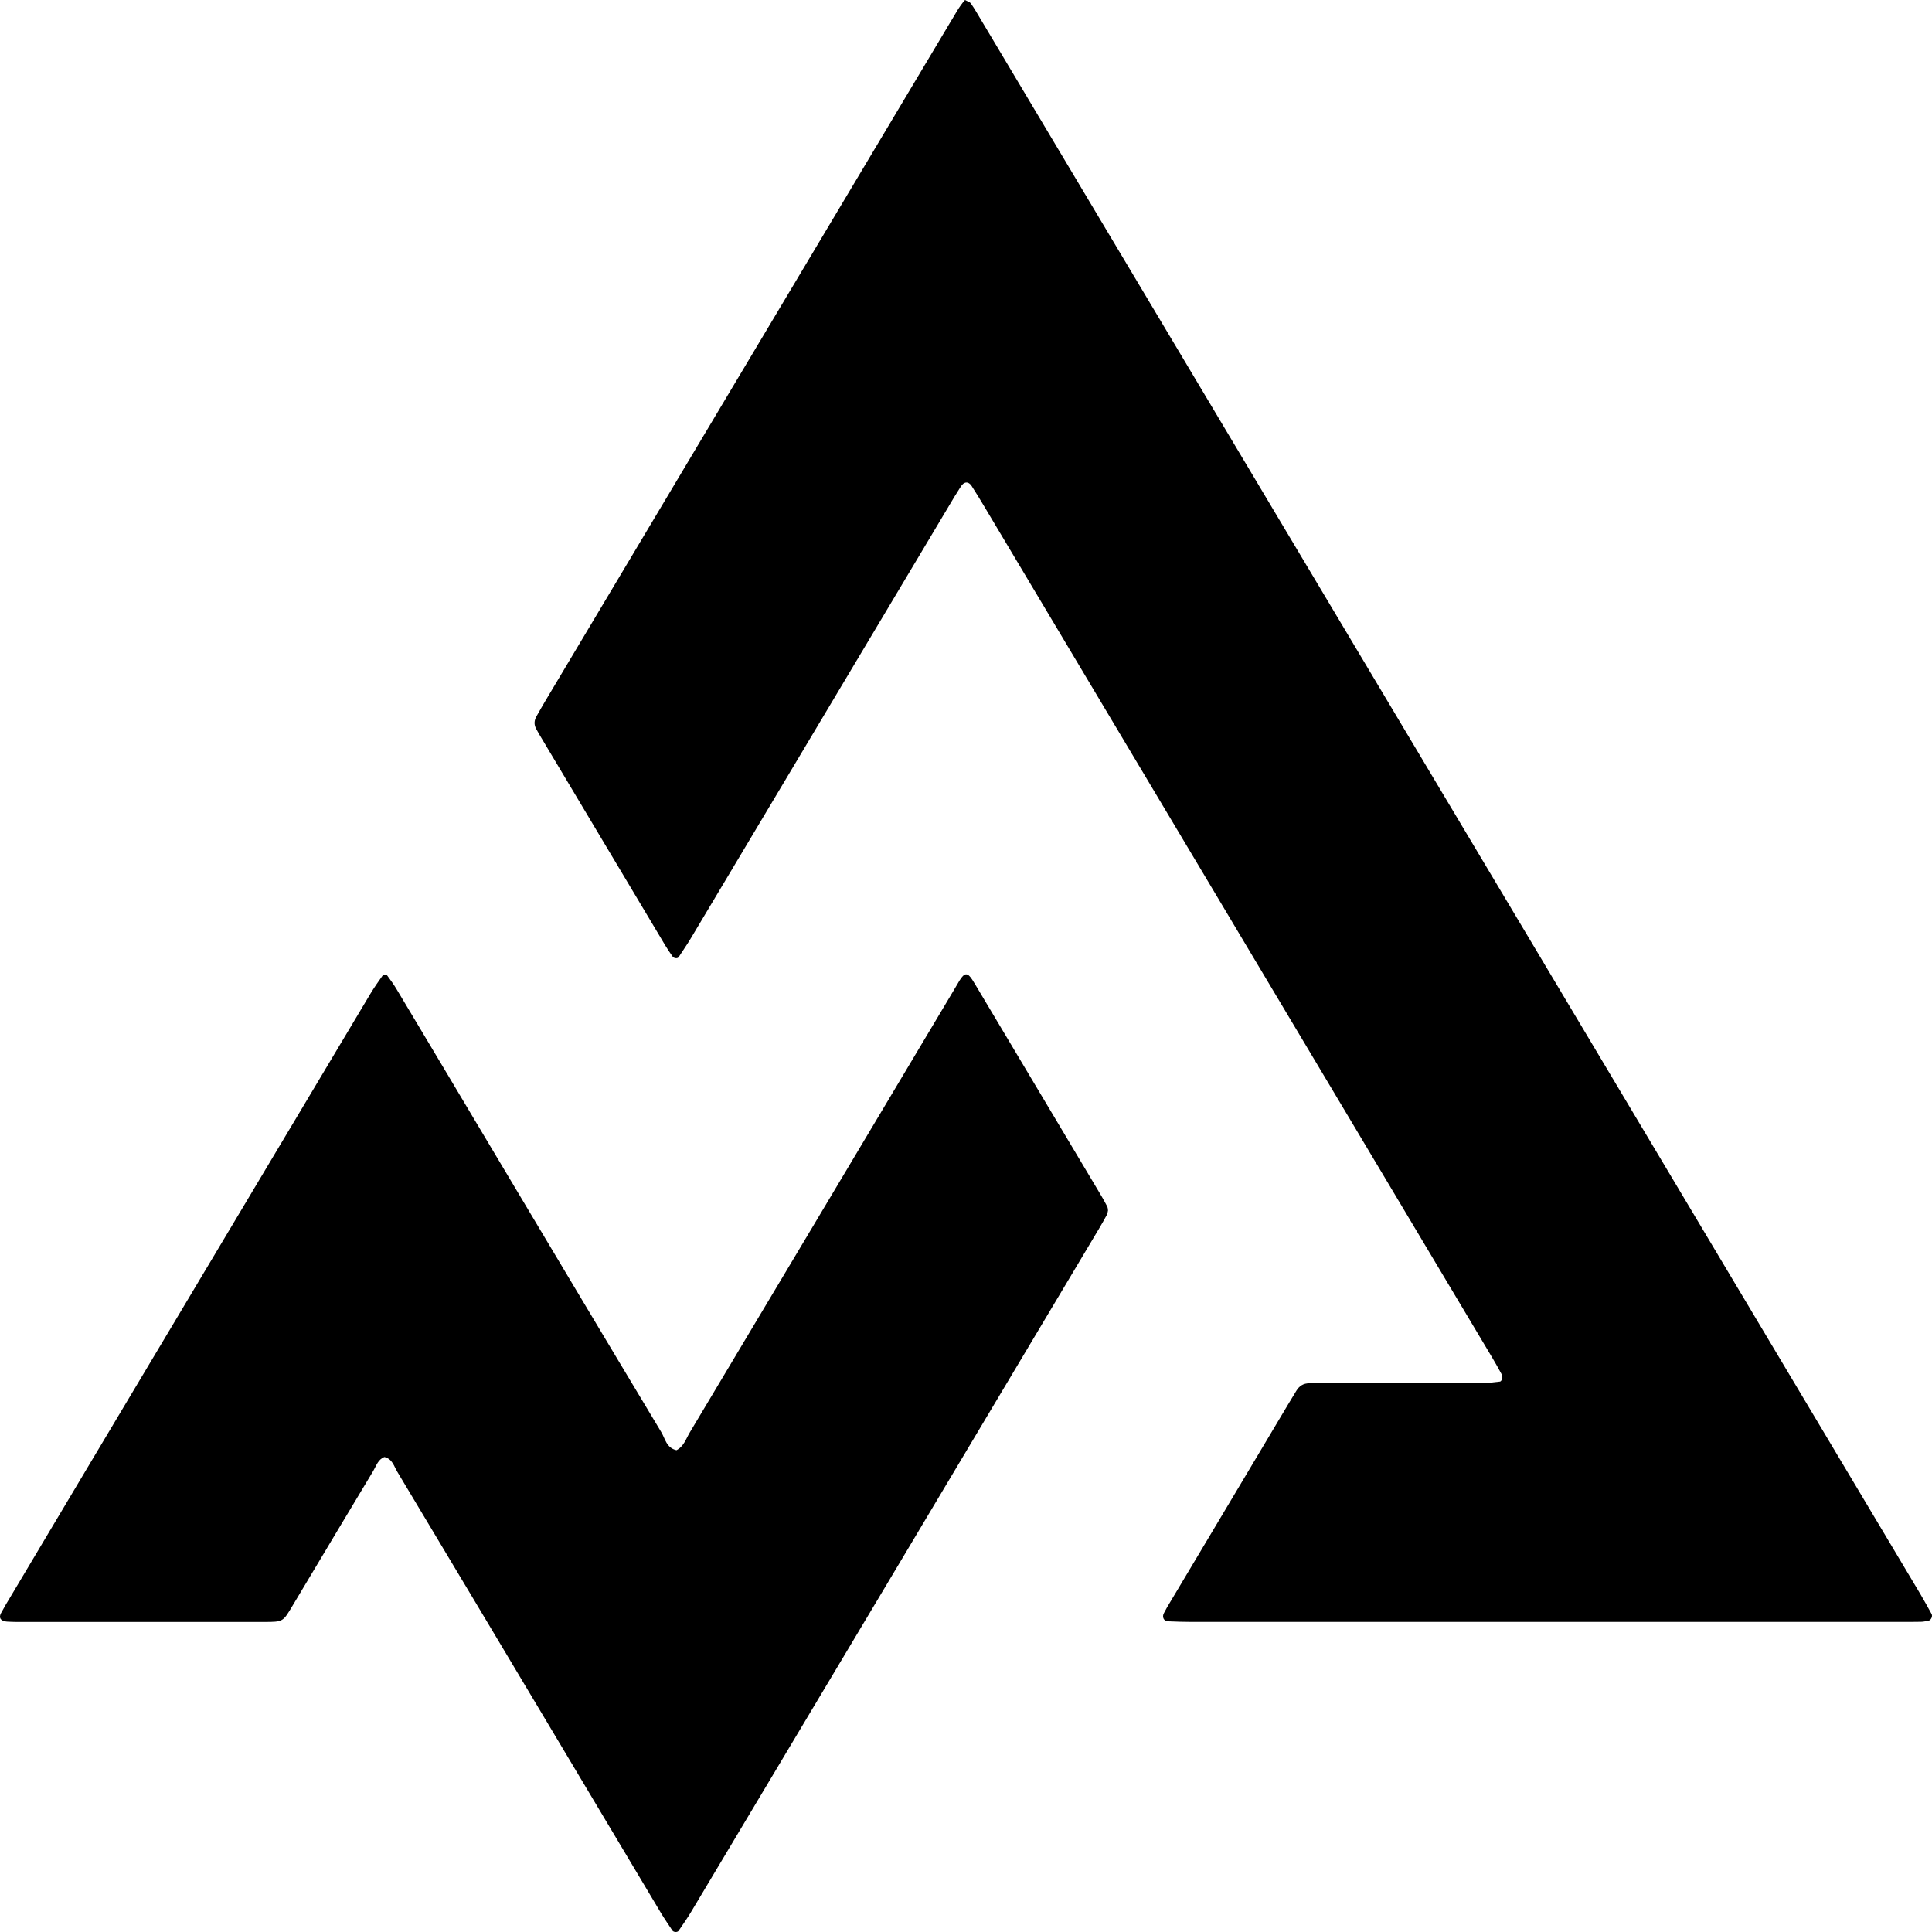 <svg xmlns:xlink="http://www.w3.org/1999/xlink" width="48" height="48" viewBox="0 0 48 48" fill="none" xmlns="http://www.w3.org/2000/svg">
<path d="M23.975 0C24.028 0.031 24.092 0.046 24.12 0.084C24.217 0.222 24.301 0.372 24.386 0.514C30.708 11.112 37.031 21.706 43.353 32.301C44.806 34.735 46.259 37.169 47.712 39.606C47.808 39.767 47.897 39.932 47.989 40.097C48.025 40.162 47.969 40.262 47.901 40.27C47.844 40.277 47.784 40.293 47.728 40.293C47.571 40.296 47.418 40.296 47.261 40.296C41.373 40.296 35.489 40.296 29.602 40.296C29.408 40.296 29.211 40.289 29.018 40.281C28.913 40.277 28.865 40.174 28.917 40.078C28.946 40.028 28.97 39.978 28.998 39.928C29.103 39.752 29.211 39.572 29.316 39.396C30.209 37.897 31.107 36.398 32 34.896C32.069 34.785 32.137 34.67 32.205 34.558C32.278 34.436 32.378 34.367 32.535 34.367C32.712 34.371 32.886 34.363 33.063 34.363C34.31 34.363 35.558 34.363 36.805 34.363C36.958 34.363 37.115 34.344 37.268 34.325C37.292 34.321 37.32 34.275 37.325 34.24C37.328 34.206 37.32 34.167 37.304 34.137C37.232 34.007 37.16 33.872 37.083 33.746C32.877 26.697 28.672 19.652 24.466 12.603C24.362 12.427 24.253 12.25 24.14 12.074C24.064 11.955 23.951 11.959 23.871 12.089C23.77 12.246 23.67 12.408 23.577 12.568C21.44 16.148 19.303 19.729 17.166 23.308C17.07 23.47 16.961 23.623 16.86 23.78C16.832 23.822 16.744 23.811 16.711 23.765C16.647 23.673 16.583 23.581 16.526 23.485C15.504 21.775 14.486 20.066 13.464 18.356C13.415 18.276 13.367 18.195 13.323 18.111C13.262 18.004 13.27 17.896 13.331 17.793C13.403 17.663 13.48 17.532 13.556 17.402C15.057 14.887 16.558 12.373 18.059 9.855C19.907 6.758 21.754 3.661 23.601 0.567C23.718 0.383 23.814 0.18 23.975 0Z" fill="#000000"/>
<path d="M27.528 30.074C27.52 30.108 27.516 30.151 27.5 30.181C27.44 30.296 27.371 30.411 27.307 30.522C23.931 36.184 20.55 41.845 17.169 47.503C17.073 47.664 16.964 47.817 16.86 47.97C16.831 48.012 16.739 48.009 16.707 47.966C16.614 47.825 16.518 47.687 16.429 47.541C15.495 45.977 14.562 44.413 13.628 42.849C12.376 40.753 11.125 38.656 9.869 36.563C9.789 36.429 9.748 36.245 9.551 36.199C9.39 36.26 9.35 36.417 9.274 36.544C8.654 37.575 8.038 38.606 7.422 39.637C7.374 39.718 7.326 39.798 7.277 39.879C7.028 40.293 7.048 40.297 6.553 40.297C4.505 40.297 2.46 40.297 0.412 40.297C0.335 40.297 0.255 40.293 0.178 40.289C0.021 40.281 -0.039 40.197 0.025 40.078C0.106 39.932 0.19 39.783 0.279 39.641C1.663 37.318 3.048 34.995 4.436 32.673C6.026 30.013 7.611 27.352 9.201 24.692C9.298 24.531 9.406 24.378 9.515 24.225C9.527 24.209 9.6 24.209 9.612 24.225C9.7 24.344 9.789 24.466 9.865 24.596C10.646 25.904 11.427 27.207 12.203 28.514C13.608 30.867 15.012 33.225 16.425 35.574C16.526 35.739 16.554 35.973 16.807 36.03C16.992 35.935 17.045 35.743 17.137 35.59C19.258 32.044 21.375 28.495 23.492 24.945C23.609 24.754 23.721 24.558 23.838 24.363C23.963 24.16 24.039 24.156 24.16 24.347C24.2 24.413 24.24 24.474 24.277 24.539C25.287 26.233 26.297 27.924 27.307 29.618C27.375 29.729 27.44 29.844 27.5 29.959C27.524 29.997 27.524 30.039 27.528 30.074Z" fill="#000000"/>
</svg>